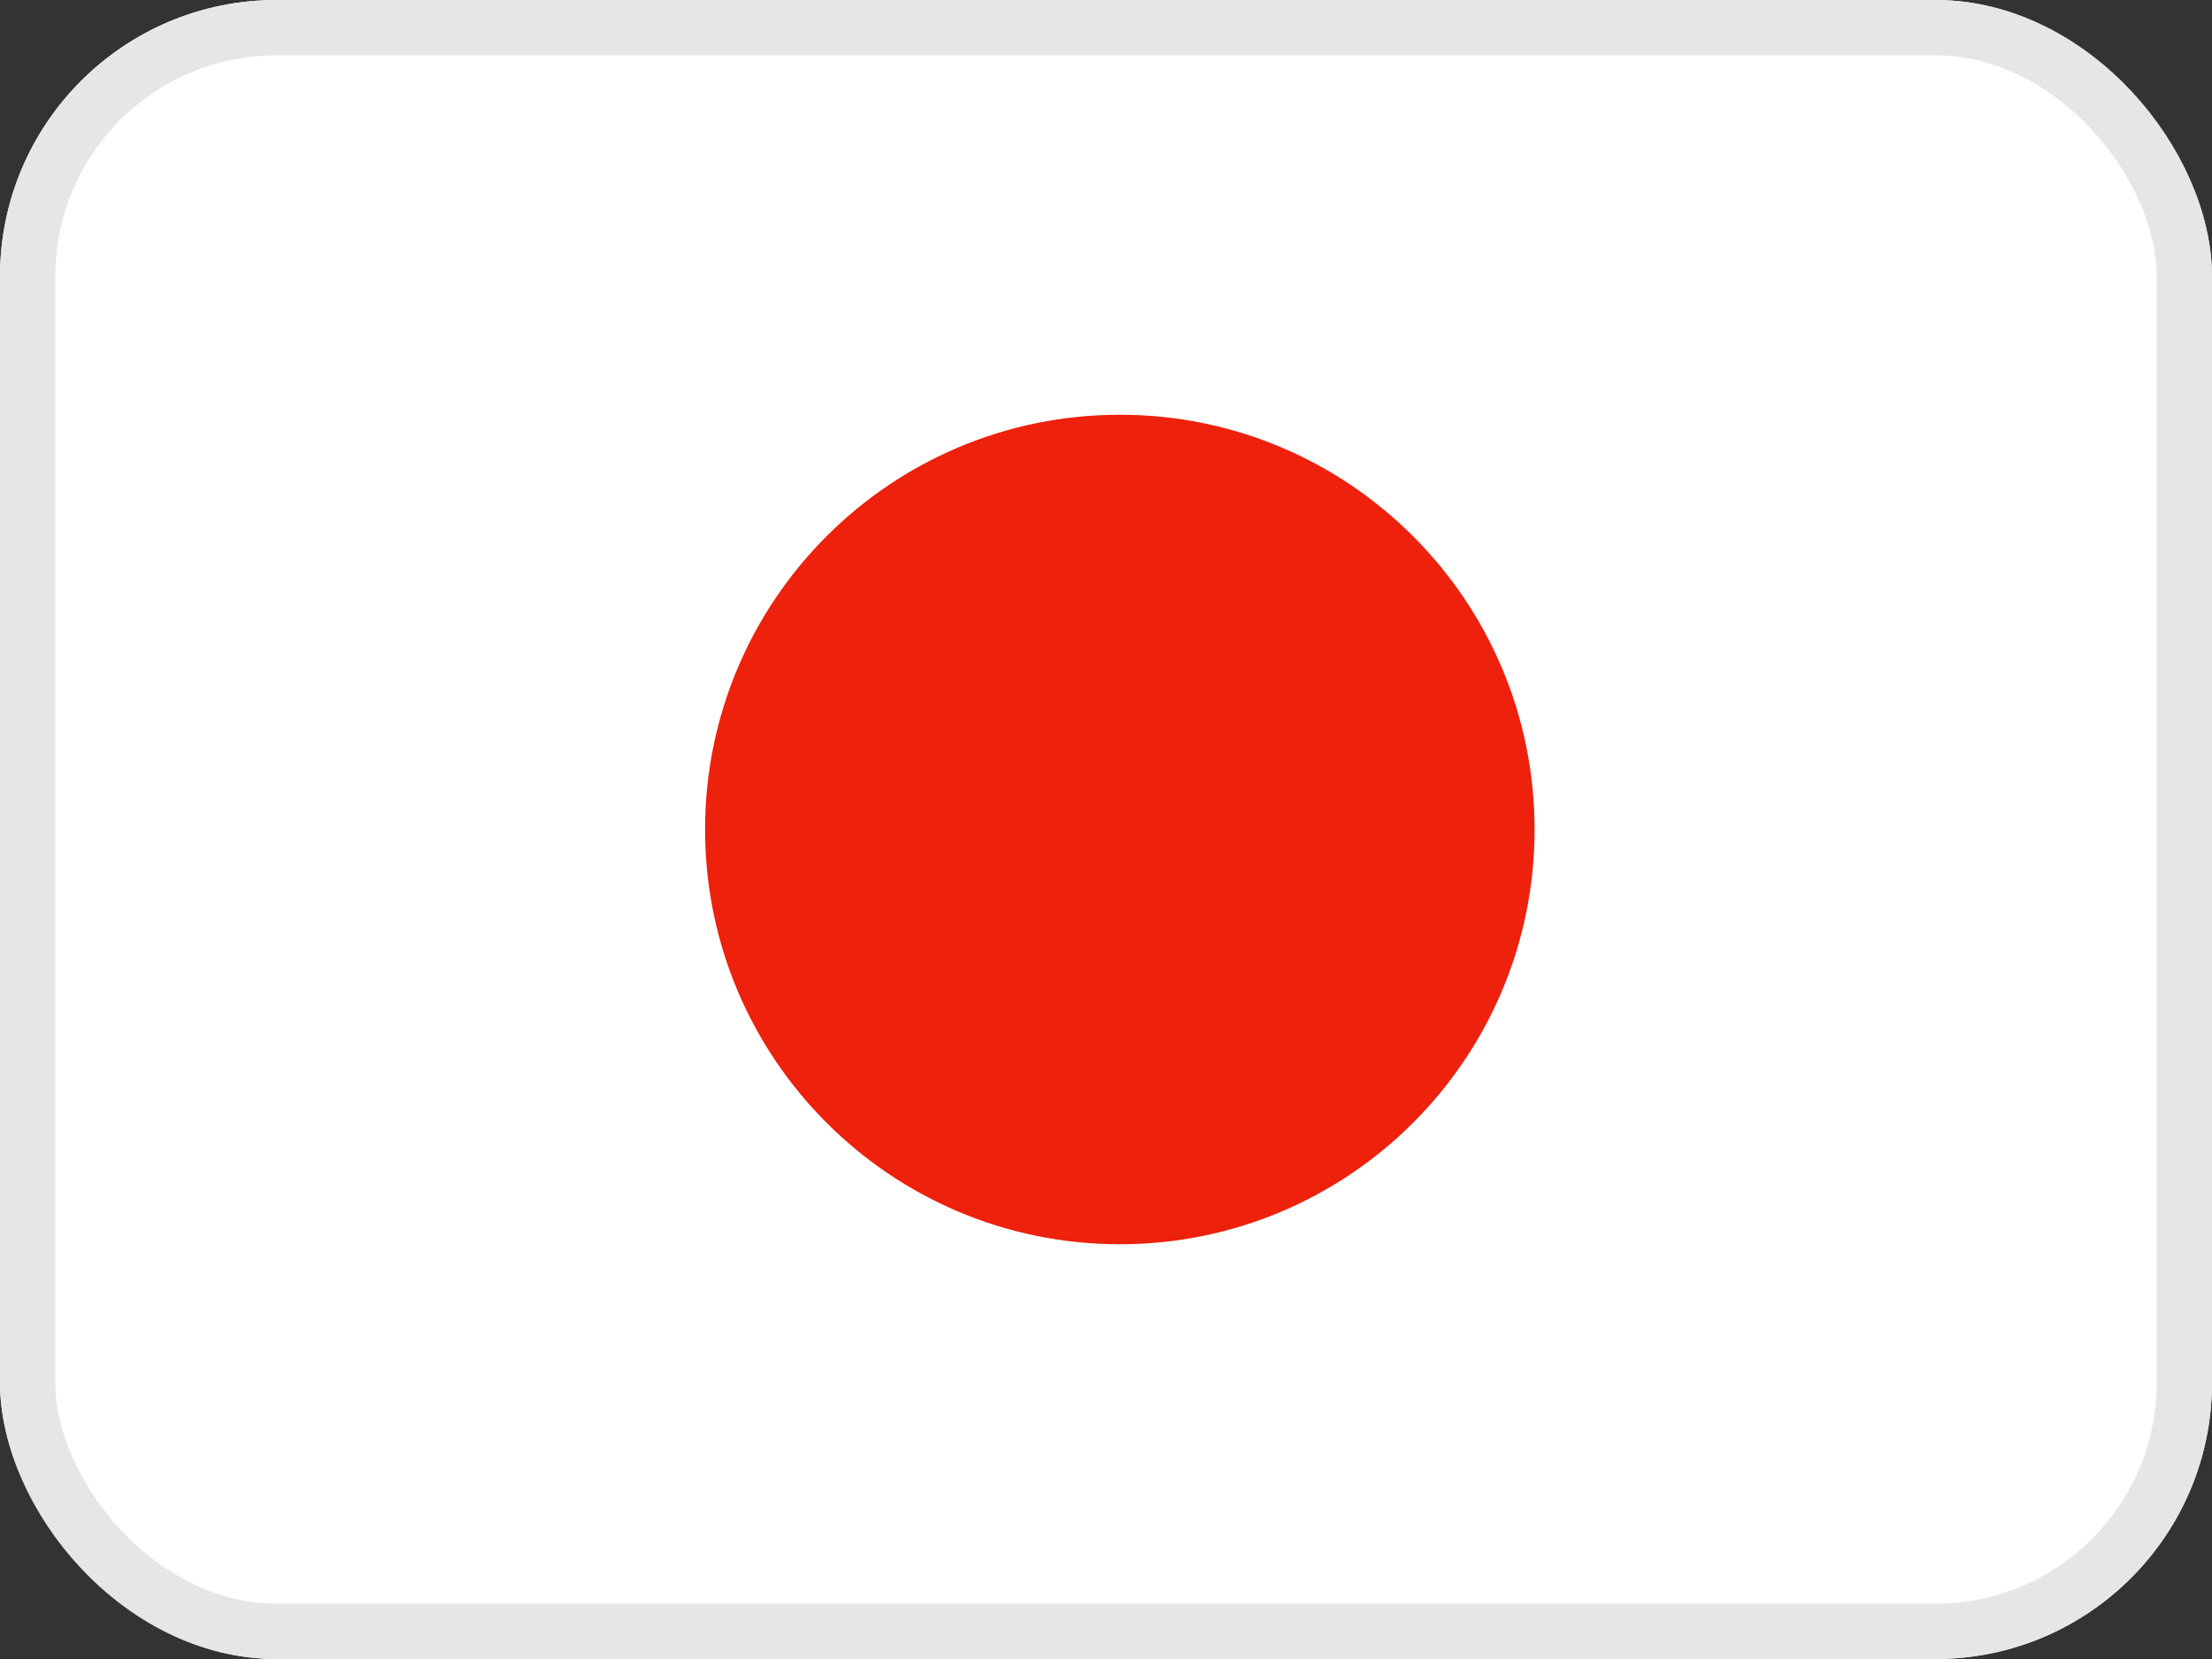 <svg width="40" height="30" viewBox="0 0 40 30" fill="none" xmlns="http://www.w3.org/2000/svg">
<rect x="0" y="0" width="40" height="30" fill="#333333" stroke="none"/>
<g clip-path="url(#clip0_59_148)">
<path fill-rule="evenodd" clip-rule="evenodd" d="M-2.5 0H42.5V30H-2.5V0Z" fill="white"/>
<path d="M20.25 22.5C24.392 22.5 27.75 19.142 27.75 15C27.75 10.858 24.392 7.5 20.25 7.5C16.108 7.5 12.75 10.858 12.75 15C12.75 19.142 16.108 22.5 20.25 22.5Z" fill="#ED210C"/>
</g>
<rect x="0.5" y="0.5" width="39" height="29" rx="4.5" stroke="#E6E6E6"/>
<defs>
<clipPath id="clip0_59_148">
<rect width="40" height="30" rx="5" fill="white"/>
</clipPath>
</defs>
</svg>
